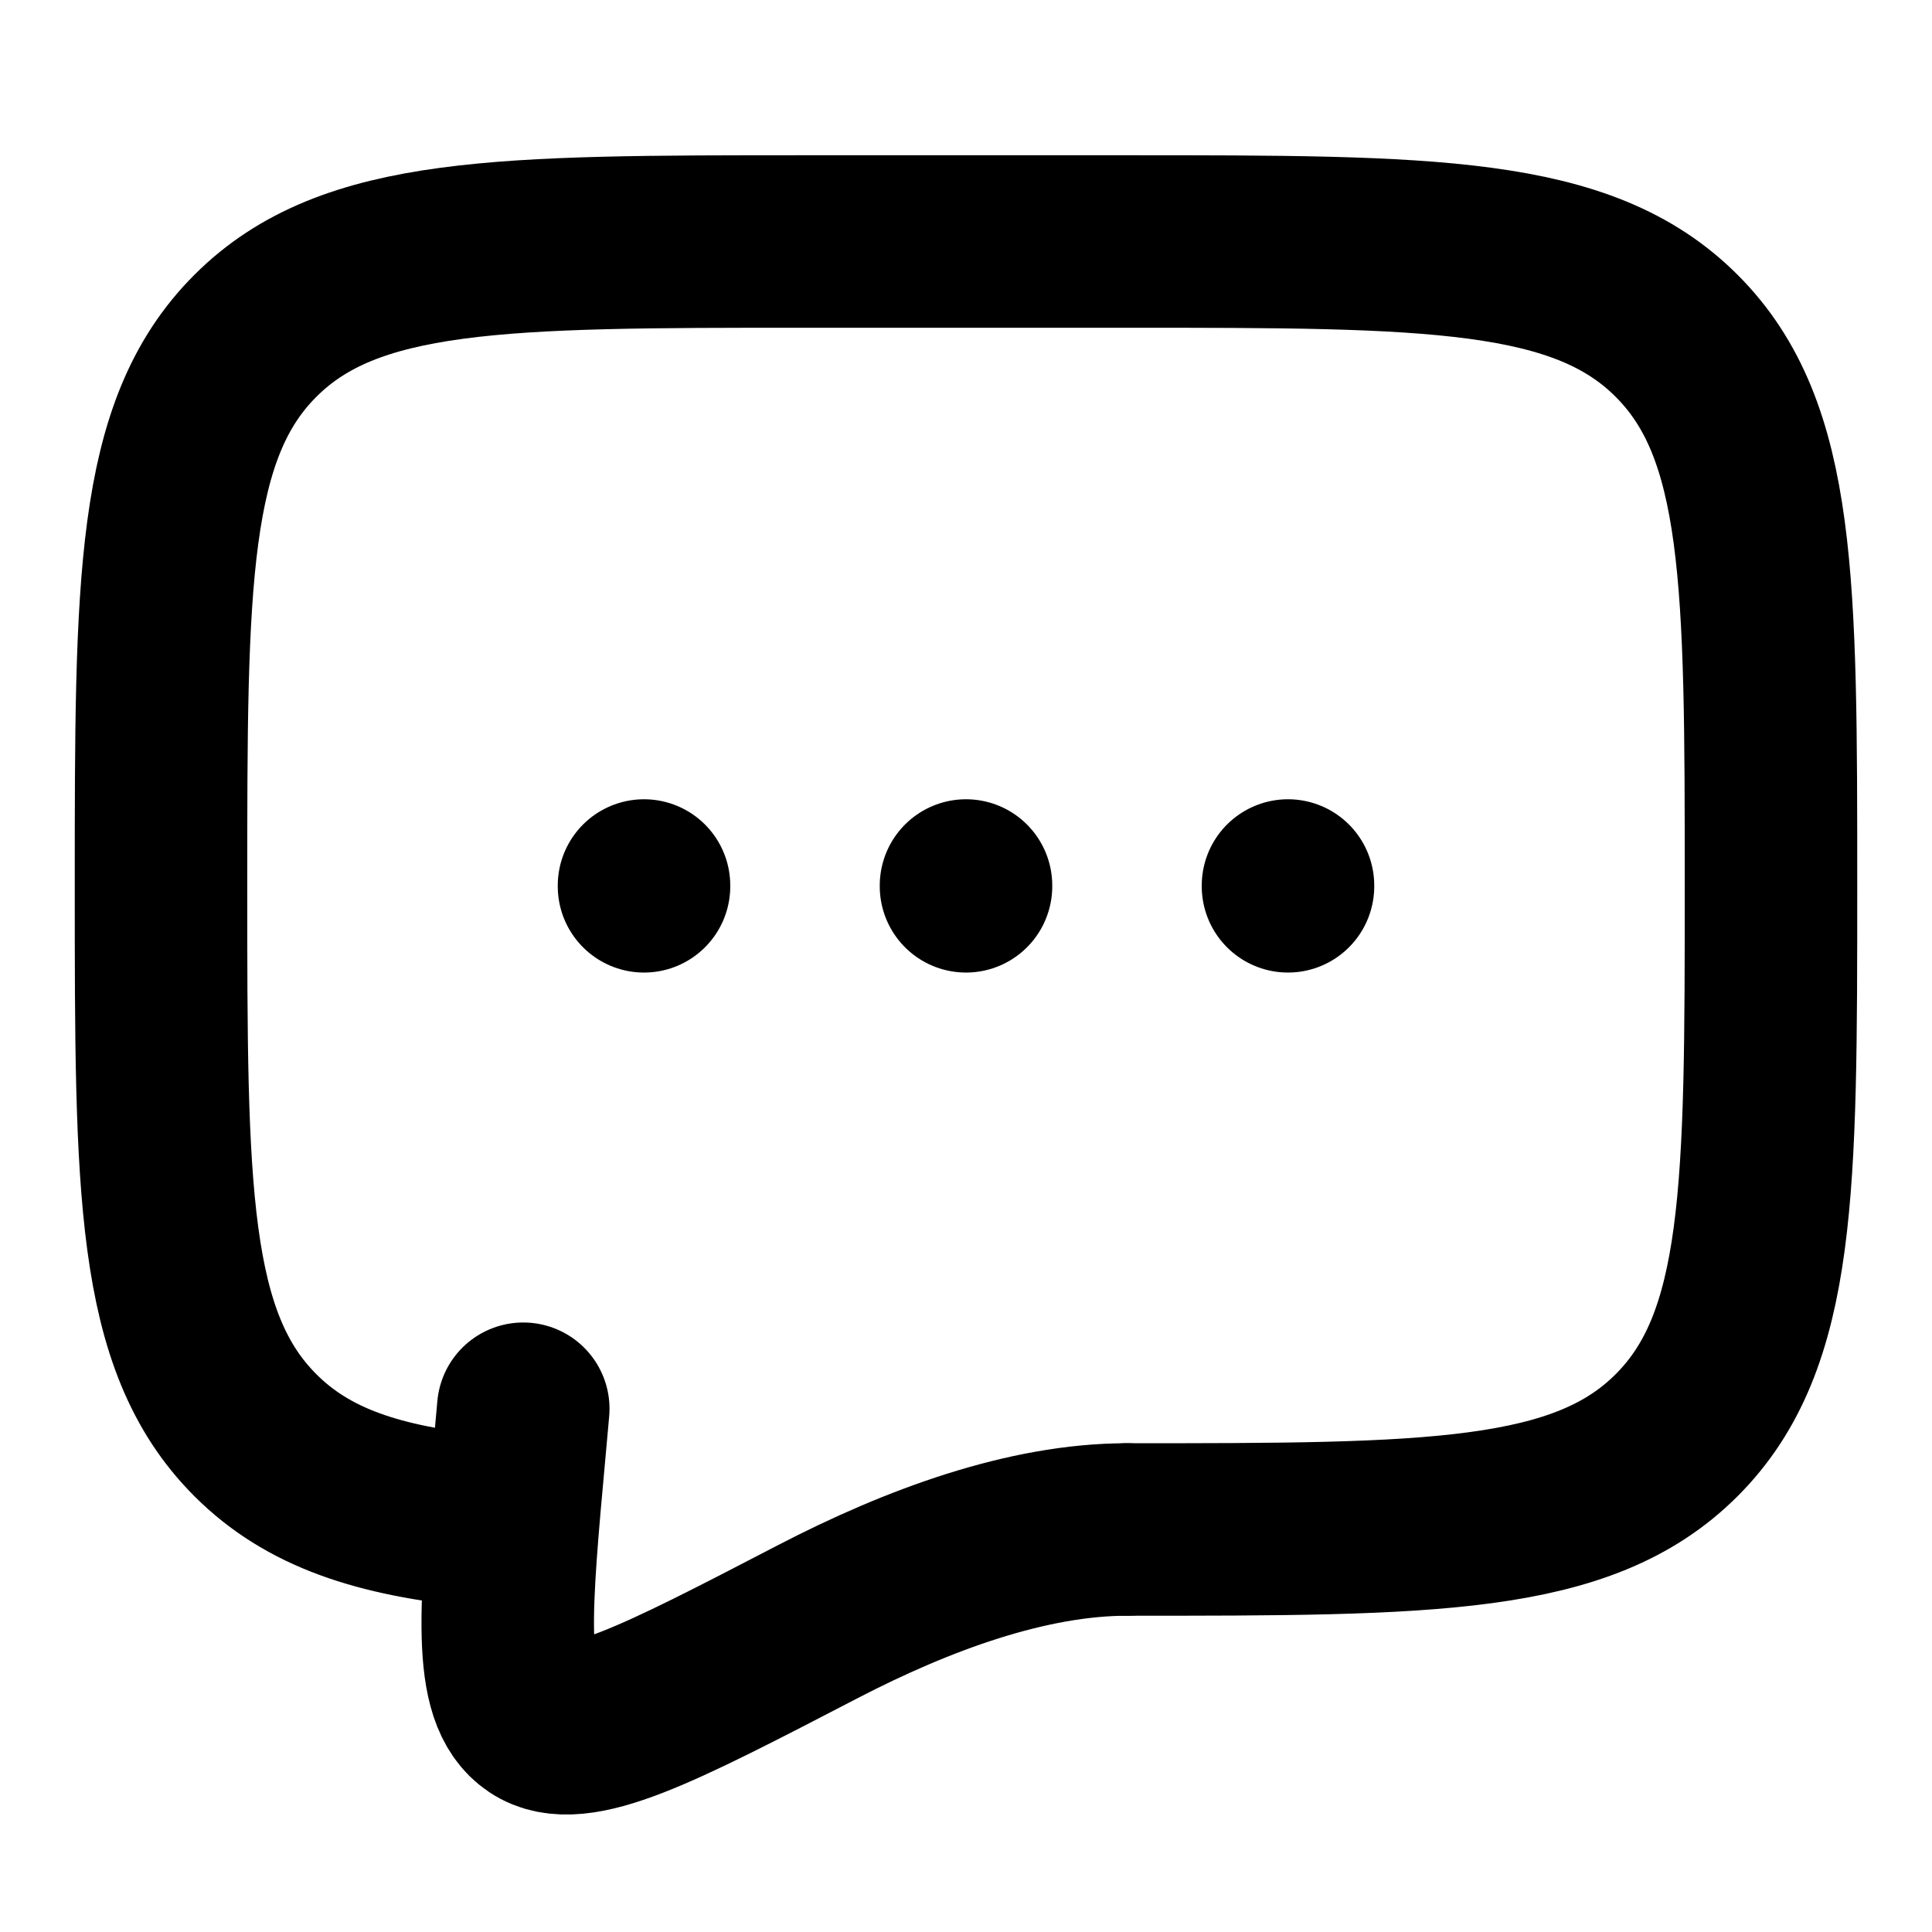 <svg width="56" height="56" viewBox="0 0 56 56" fill="none" xmlns="http://www.w3.org/2000/svg">
<path d="M32.667 44.333C41.466 44.333 45.866 44.333 48.599 41.599C51.333 38.866 51.333 34.466 51.333 25.667C51.333 16.868 51.333 12.467 48.599 9.735C45.866 7 41.466 7 32.667 7H23.333C14.534 7 10.134 7 7.401 9.735C4.667 12.467 4.667 16.868 4.667 25.667C4.667 34.466 4.667 38.866 7.401 41.599C8.925 43.125 10.967 43.799 14 44.095" stroke="black" stroke-width="5" stroke-linecap="round" stroke-linejoin="round"/>
<path d="M28 25.667V25.69M18.667 25.667V25.69M37.333 25.667V25.69M32.667 44.333C29.783 44.333 26.605 45.5 23.704 47.005C19.042 49.425 16.711 50.636 15.563 49.863C14.415 49.093 14.632 46.702 15.069 41.921L15.167 40.833" stroke="black" stroke-width="5" stroke-linecap="round"/>
</svg>

